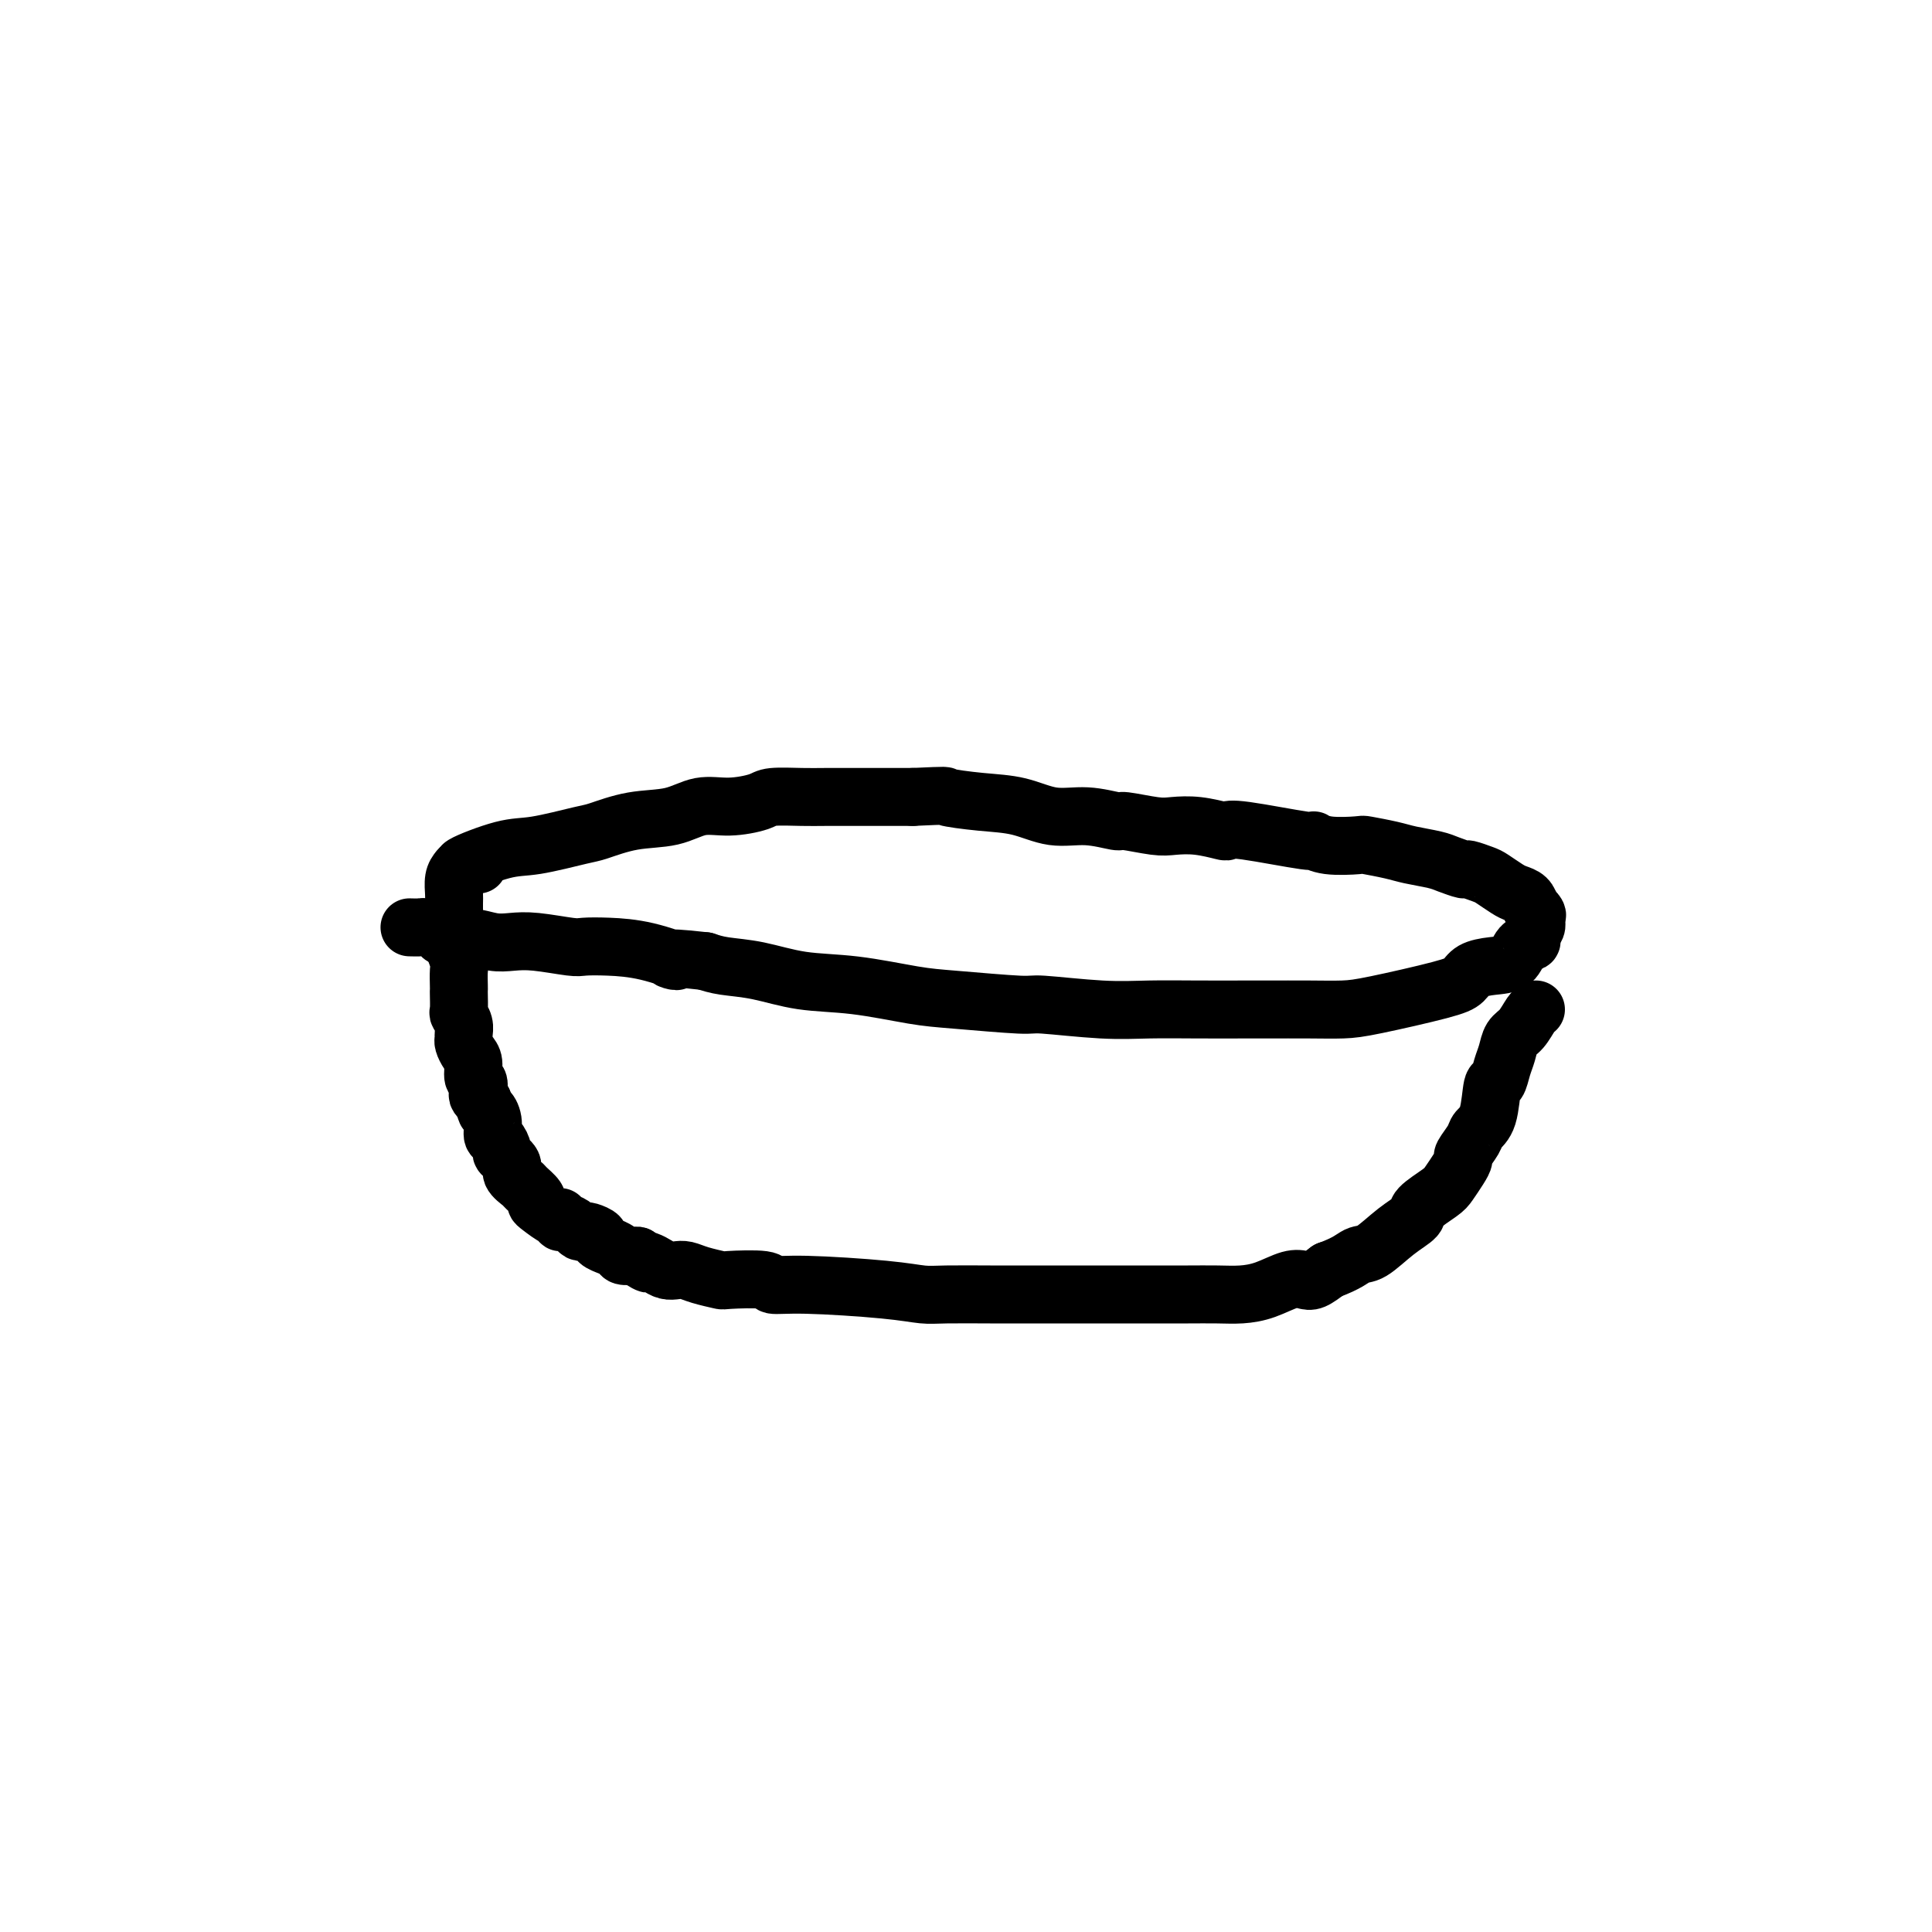 <svg viewBox='0 0 400 400' version='1.1' xmlns='http://www.w3.org/2000/svg' xmlns:xlink='http://www.w3.org/1999/xlink'><g fill='none' stroke='#000000' stroke-width='12' stroke-linecap='round' stroke-linejoin='round'><path d='M99,179c-2.029,0.325 -4.058,0.649 -3,0c1.058,-0.649 5.203,-2.272 8,-3c2.797,-0.728 4.245,-0.561 7,-1c2.755,-0.439 6.815,-1.484 9,-2c2.185,-0.516 2.494,-0.502 4,-1c1.506,-0.498 4.211,-1.509 7,-2c2.789,-0.491 5.664,-0.461 8,-1c2.336,-0.539 4.134,-1.647 6,-2c1.866,-0.353 3.802,0.049 6,0c2.198,-0.049 4.659,-0.549 6,-1c1.341,-0.451 1.561,-0.853 3,-1c1.439,-0.147 4.095,-0.039 6,0c1.905,0.039 3.057,0.011 5,0c1.943,-0.011 4.677,-0.003 7,0c2.323,0.003 4.235,0.001 6,0c1.765,-0.001 3.382,-0.000 5,0'/><path d='M189,165c8.073,-0.363 6.257,-0.270 7,0c0.743,0.270 4.046,0.717 7,1c2.954,0.283 5.561,0.400 8,1c2.439,0.600 4.712,1.681 7,2c2.288,0.319 4.593,-0.125 7,0c2.407,0.125 4.918,0.817 6,1c1.082,0.183 0.735,-0.143 2,0c1.265,0.143 4.142,0.757 6,1c1.858,0.243 2.697,0.116 4,0c1.303,-0.116 3.068,-0.219 5,0c1.932,0.219 4.029,0.762 5,1c0.971,0.238 0.816,0.173 1,0c0.184,-0.173 0.708,-0.452 4,0c3.292,0.452 9.351,1.637 12,2c2.649,0.363 1.889,-0.096 2,0c0.111,0.096 1.094,0.747 3,1c1.906,0.253 4.734,0.109 6,0c1.266,-0.109 0.971,-0.184 2,0c1.029,0.184 3.383,0.628 5,1c1.617,0.372 2.497,0.673 4,1c1.503,0.327 3.628,0.679 5,1c1.372,0.321 1.991,0.610 3,1c1.009,0.390 2.410,0.882 3,1c0.590,0.118 0.370,-0.137 1,0c0.630,0.137 2.109,0.666 3,1c0.891,0.334 1.195,0.474 2,1c0.805,0.526 2.113,1.440 3,2c0.887,0.560 1.354,0.766 2,1c0.646,0.234 1.470,0.495 2,1c0.530,0.505 0.765,1.252 1,2'/><path d='M317,188c1.772,1.473 1.203,1.655 1,2c-0.203,0.345 -0.039,0.852 0,1c0.039,0.148 -0.049,-0.065 0,0c0.049,0.065 0.233,0.406 0,1c-0.233,0.594 -0.883,1.441 -1,2c-0.117,0.559 0.299,0.831 0,1c-0.299,0.169 -1.311,0.233 -2,1c-0.689,0.767 -1.053,2.235 -2,3c-0.947,0.765 -2.475,0.828 -4,1c-1.525,0.172 -3.045,0.452 -4,1c-0.955,0.548 -1.343,1.362 -2,2c-0.657,0.638 -1.583,1.099 -5,2c-3.417,0.901 -9.325,2.241 -13,3c-3.675,0.759 -5.115,0.935 -7,1c-1.885,0.065 -4.213,0.017 -7,0c-2.787,-0.017 -6.033,-0.003 -8,0c-1.967,0.003 -2.654,-0.003 -5,0c-2.346,0.003 -6.352,0.016 -10,0c-3.648,-0.016 -6.939,-0.060 -10,0c-3.061,0.060 -5.891,0.224 -10,0c-4.109,-0.224 -9.498,-0.838 -12,-1c-2.502,-0.162 -2.119,0.126 -5,0c-2.881,-0.126 -9.027,-0.668 -13,-1c-3.973,-0.332 -5.774,-0.456 -9,-1c-3.226,-0.544 -7.878,-1.508 -12,-2c-4.122,-0.492 -7.713,-0.513 -11,-1c-3.287,-0.487 -6.270,-1.439 -9,-2c-2.730,-0.561 -5.209,-0.732 -7,-1c-1.791,-0.268 -2.896,-0.634 -4,-1'/><path d='M146,199c-11.160,-1.287 -6.561,-0.004 -6,0c0.561,0.004 -2.915,-1.271 -6,-2c-3.085,-0.729 -5.777,-0.914 -8,-1c-2.223,-0.086 -3.976,-0.075 -5,0c-1.024,0.075 -1.318,0.212 -3,0c-1.682,-0.212 -4.753,-0.774 -7,-1c-2.247,-0.226 -3.671,-0.116 -5,0c-1.329,0.116 -2.563,0.238 -4,0c-1.437,-0.238 -3.077,-0.834 -5,-1c-1.923,-0.166 -4.130,0.099 -5,0c-0.870,-0.099 -0.402,-0.562 -1,-1c-0.598,-0.438 -2.264,-0.849 -3,-1c-0.736,-0.151 -0.544,-0.041 -1,0c-0.456,0.041 -1.559,0.012 -2,0c-0.441,-0.012 -0.221,-0.006 0,0'/><path d='M95,180c-0.423,0.542 -0.845,1.085 -1,2c-0.155,0.915 -0.041,2.203 0,3c0.041,0.797 0.010,1.104 0,2c-0.010,0.896 0.001,2.380 0,3c-0.001,0.620 -0.014,0.377 0,1c0.014,0.623 0.056,2.111 0,3c-0.056,0.889 -0.211,1.180 0,2c0.211,0.820 0.789,2.168 1,3c0.211,0.832 0.057,1.148 0,2c-0.057,0.852 -0.016,2.241 0,3c0.016,0.759 0.008,0.889 0,1c-0.008,0.111 -0.016,0.205 0,1c0.016,0.795 0.057,2.293 0,3c-0.057,0.707 -0.212,0.622 0,1c0.212,0.378 0.792,1.218 1,2c0.208,0.782 0.046,1.507 0,2c-0.046,0.493 0.025,0.756 0,1c-0.025,0.244 -0.147,0.470 0,1c0.147,0.530 0.561,1.364 1,2c0.439,0.636 0.901,1.073 1,2c0.099,0.927 -0.167,2.342 0,3c0.167,0.658 0.766,0.558 1,1c0.234,0.442 0.101,1.427 0,2c-0.101,0.573 -0.172,0.735 0,1c0.172,0.265 0.586,0.632 1,1'/><path d='M100,228c0.936,3.318 0.777,2.111 1,2c0.223,-0.111 0.828,0.872 1,2c0.172,1.128 -0.089,2.399 0,3c0.089,0.601 0.530,0.531 1,1c0.470,0.469 0.970,1.478 1,2c0.030,0.522 -0.411,0.559 0,1c0.411,0.441 1.673,1.288 2,2c0.327,0.712 -0.281,1.290 0,2c0.281,0.710 1.449,1.551 2,2c0.551,0.449 0.484,0.506 1,1c0.516,0.494 1.617,1.424 2,2c0.383,0.576 0.050,0.799 0,1c-0.050,0.201 0.185,0.379 1,1c0.815,0.621 2.211,1.686 3,2c0.789,0.314 0.971,-0.122 1,0c0.029,0.122 -0.094,0.804 0,1c0.094,0.196 0.405,-0.092 1,0c0.595,0.092 1.474,0.564 2,1c0.526,0.436 0.699,0.838 1,1c0.301,0.162 0.730,0.086 1,0c0.270,-0.086 0.382,-0.181 1,0c0.618,0.181 1.742,0.640 2,1c0.258,0.360 -0.350,0.622 0,1c0.350,0.378 1.657,0.872 2,1c0.343,0.128 -0.277,-0.109 0,0c0.277,0.109 1.450,0.565 2,1c0.550,0.435 0.477,0.849 1,1c0.523,0.151 1.641,0.041 2,0c0.359,-0.041 -0.040,-0.012 0,0c0.040,0.012 0.520,0.006 1,0'/><path d='M132,260c3.904,2.559 1.665,1.456 1,1c-0.665,-0.456 0.244,-0.267 1,0c0.756,0.267 1.359,0.610 2,1c0.641,0.390 1.321,0.826 2,1c0.679,0.174 1.356,0.085 2,0c0.644,-0.085 1.256,-0.168 2,0c0.744,0.168 1.622,0.585 3,1c1.378,0.415 3.257,0.828 4,1c0.743,0.172 0.350,0.101 2,0c1.650,-0.101 5.344,-0.234 7,0c1.656,0.234 1.274,0.833 2,1c0.726,0.167 2.558,-0.099 7,0c4.442,0.099 11.493,0.562 16,1c4.507,0.438 6.470,0.849 8,1c1.530,0.151 2.627,0.040 5,0c2.373,-0.040 6.021,-0.011 9,0c2.979,0.011 5.289,0.003 8,0c2.711,-0.003 5.822,-0.001 9,0c3.178,0.001 6.421,0.000 9,0c2.579,-0.000 4.492,0.000 6,0c1.508,-0.000 2.611,-0.002 4,0c1.389,0.002 3.064,0.007 5,0c1.936,-0.007 4.133,-0.027 6,0c1.867,0.027 3.406,0.100 5,0c1.594,-0.100 3.245,-0.372 5,-1c1.755,-0.628 3.615,-1.612 5,-2c1.385,-0.388 2.296,-0.181 3,0c0.704,0.181 1.201,0.338 2,0c0.799,-0.338 1.899,-1.169 3,-2'/><path d='M275,263c4.025,-1.446 5.089,-2.560 6,-3c0.911,-0.440 1.669,-0.205 3,-1c1.331,-0.795 3.234,-2.621 5,-4c1.766,-1.379 3.394,-2.312 4,-3c0.606,-0.688 0.191,-1.130 1,-2c0.809,-0.870 2.842,-2.168 4,-3c1.158,-0.832 1.442,-1.199 2,-2c0.558,-0.801 1.391,-2.035 2,-3c0.609,-0.965 0.993,-1.661 1,-2c0.007,-0.339 -0.363,-0.319 0,-1c0.363,-0.681 1.459,-2.061 2,-3c0.541,-0.939 0.526,-1.438 1,-2c0.474,-0.562 1.437,-1.189 2,-3c0.563,-1.811 0.728,-4.807 1,-6c0.272,-1.193 0.653,-0.583 1,-1c0.347,-0.417 0.660,-1.859 1,-3c0.340,-1.141 0.708,-1.980 1,-3c0.292,-1.020 0.509,-2.221 1,-3c0.491,-0.779 1.255,-1.137 2,-2c0.745,-0.863 1.470,-2.232 2,-3c0.530,-0.768 0.866,-0.934 1,-1c0.134,-0.066 0.067,-0.033 0,0'/></g>
</svg>